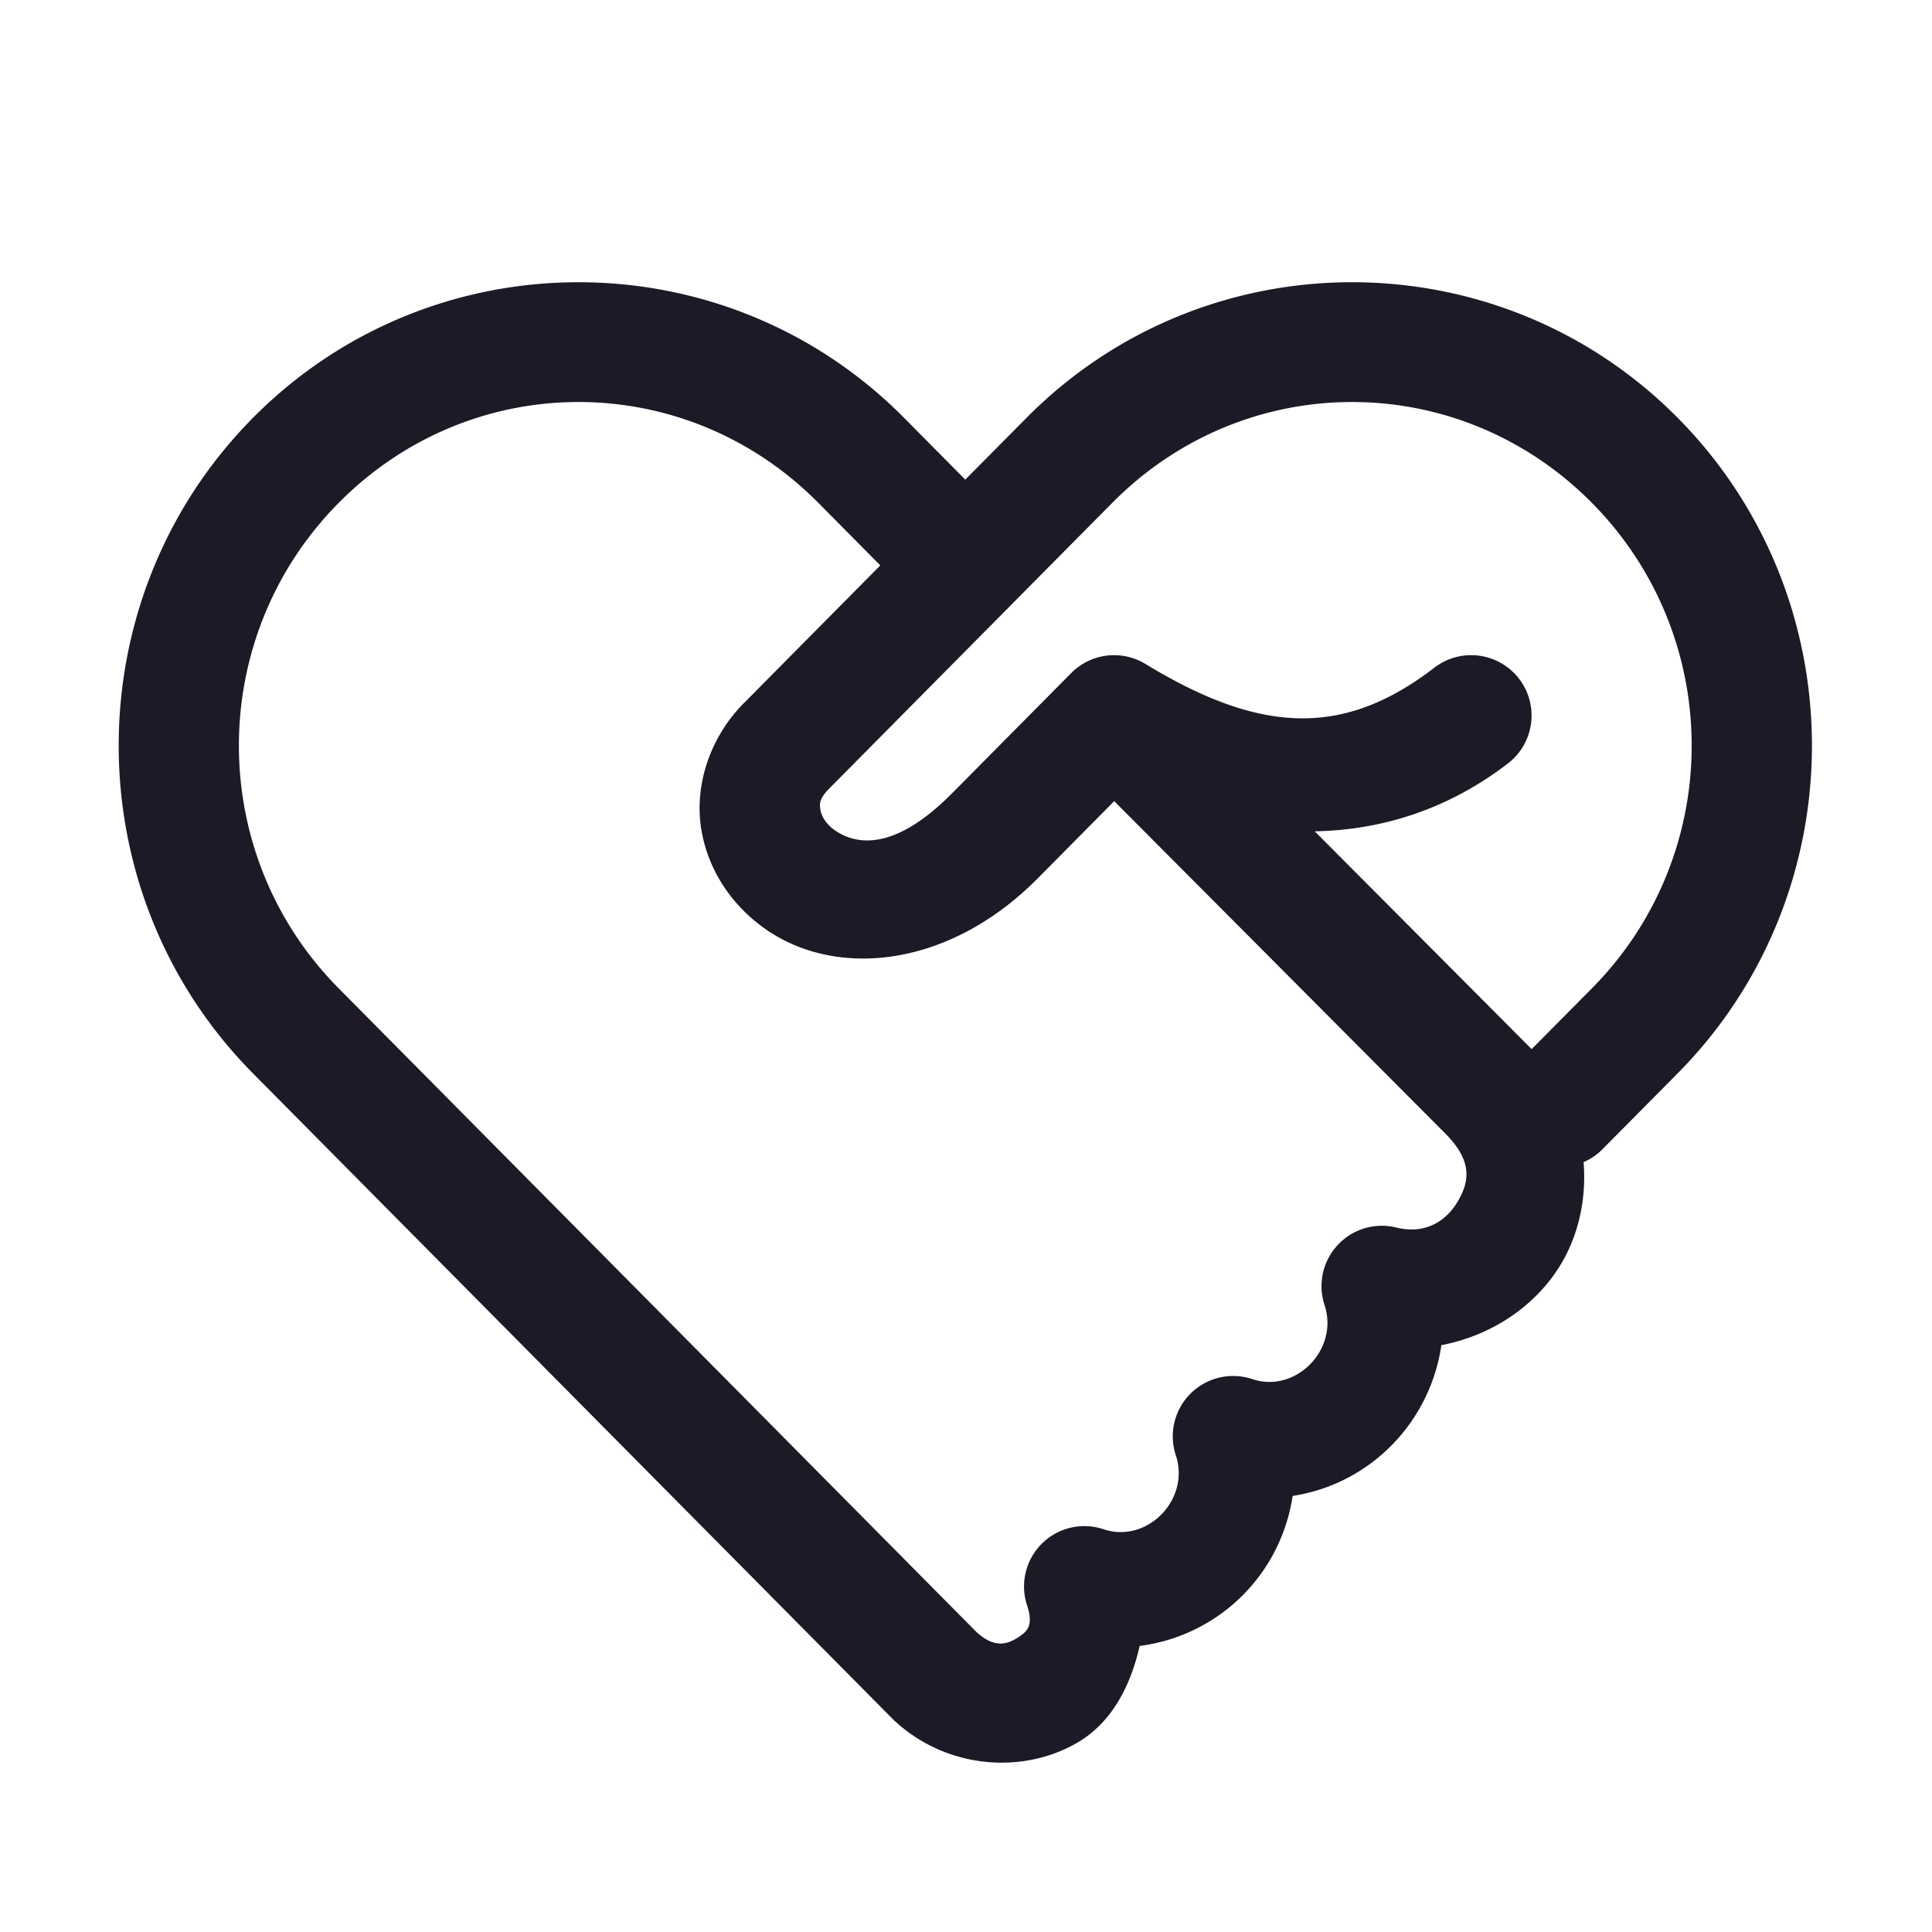 ﻿<?xml version="1.0" encoding="utf-8"?>
<svg xmlns="http://www.w3.org/2000/svg" viewBox="0 0 48 48" width="144" height="144">
  <path d="M14.373 7.012C11.441 7.012 8.509 8.135 6.285 10.381C1.837 14.871 1.837 22.177 6.285 26.668L22.18 42.709 A 1.5 1.5 0 0 0 22.232 42.76C23.579 43.992 25.493 44.071 26.816 43.266C27.626 42.773 28.092 41.882 28.314 40.893C30.275 40.64 31.82 39.125 32.115 37.166C34.035 36.87 35.526 35.351 35.811 33.42C37.07 33.18 38.17 32.436 38.791 31.391C39.224 30.662 39.416 29.772 39.344 28.873 A 1.5 1.5 0 0 0 39.832 28.533L41.68 26.668C46.128 22.178 46.13 14.872 41.682 10.381C39.457 8.135 36.524 7.012 33.592 7.012C30.66 7.012 27.728 8.135 25.504 10.381L23.982 11.916L22.461 10.381C20.237 8.135 17.305 7.012 14.373 7.012 z M 14.373 9.988C16.525 9.988 18.676 10.823 20.33 12.492L21.871 14.047L18.482 17.469 A 1.5 1.5 0 0 0 18.48 17.469C17.633 18.324 17.256 19.509 17.418 20.568C17.58 21.628 18.205 22.536 19.08 23.125C20.829 24.302 23.587 24.039 25.787 21.818L27.682 19.904L35.92 28.174C36.595 28.858 36.505 29.366 36.213 29.857C35.92 30.35 35.399 30.672 34.693 30.498 A 1.5 1.5 0 0 0 32.908 32.424C33.274 33.531 32.187 34.624 31.115 34.264 A 1.5 1.5 0 0 0 29.213 36.156C29.578 37.263 28.492 38.355 27.42 37.994 A 1.5 1.5 0 0 0 25.518 39.887C25.685 40.395 25.523 40.542 25.258 40.703C24.994 40.864 24.688 40.938 24.26 40.547L8.416 24.557C5.108 21.218 5.109 15.83 8.416 12.492C10.07 10.823 12.221 9.988 14.373 9.988 z M 33.592 9.988C35.743 9.988 37.895 10.823 39.549 12.492C42.856 15.831 42.856 21.219 39.549 24.557L38.055 26.064C38.053 26.062 38.051 26.061 38.049 26.059 A 1.5 1.5 0 0 0 38.045 26.057L32.664 20.654C34.355 20.622 35.994 20.097 37.465 18.967 A 1.5 1.5 0 1 0 35.637 16.588C33.395 18.31 31.344 18.253 28.459 16.496 A 1.5 1.5 0 0 0 26.613 16.723L23.656 19.707C22.16 21.217 21.222 20.952 20.754 20.637C20.52 20.479 20.406 20.27 20.383 20.117C20.359 19.964 20.352 19.843 20.613 19.58L27.635 12.492C29.288 10.823 31.44 9.988 33.592 9.988 z" fill="#1D1926" />
</svg>